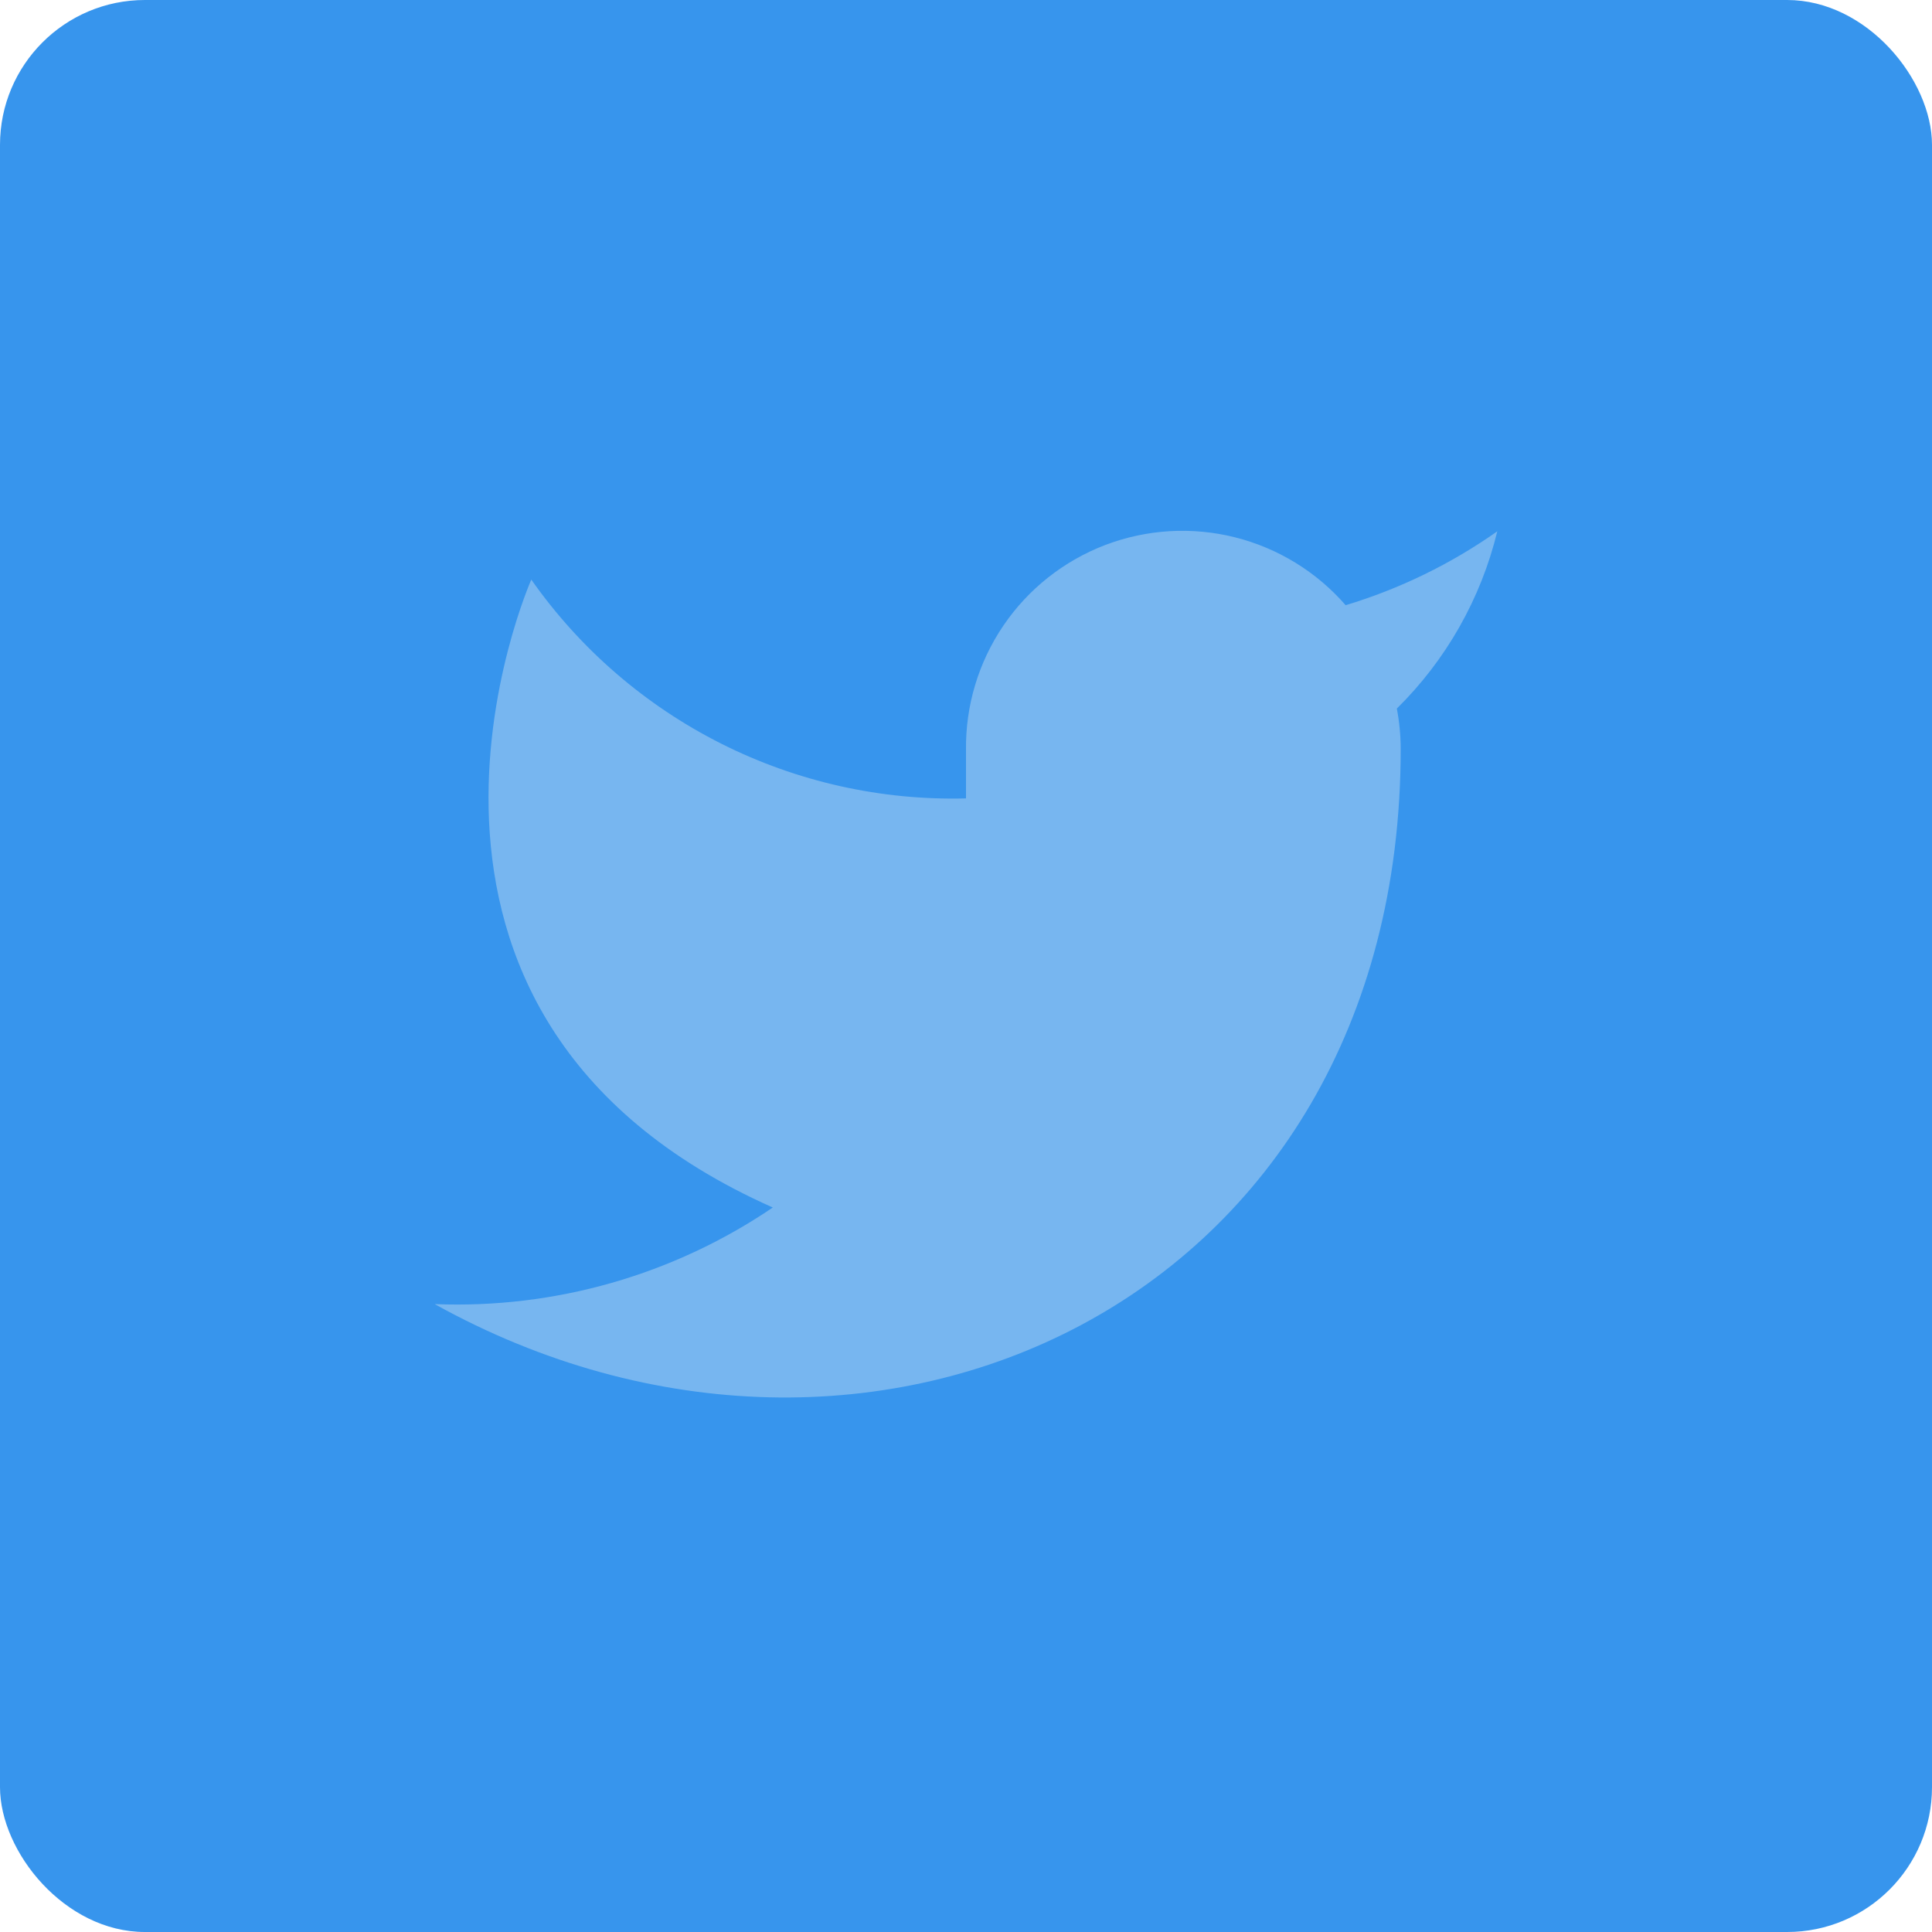 <svg width="40" height="40" viewBox="0 0 40 40" fill="none" xmlns="http://www.w3.org/2000/svg">
<rect width="40" height="40" rx="3" fill="#3795ED"/>
<g clip-path="url(#clip0_215_817)">
<path d="M31 11C30.042 11.675 28.982 12.192 27.86 12.53C27.258 11.838 26.457 11.347 25.567 11.124C24.677 10.901 23.739 10.957 22.882 11.284C22.025 11.612 21.288 12.194 20.773 12.954C20.258 13.713 19.988 14.612 20 15.53V16.53C18.243 16.576 16.501 16.186 14.931 15.396C13.361 14.605 12.01 13.439 11 12C11 12 7 21 16 25C13.941 26.398 11.487 27.099 9 27C18 32 29 27 29 15.5C28.999 15.222 28.972 14.944 28.92 14.67C29.941 13.664 30.661 12.393 31 11Z" fill="#77B6F0"/>
</g>
<defs>
<clipPath id="clip0_215_817">
<rect width="22.857" height="22.857" fill="white" transform="translate(8.571 8.572)"/>
</clipPath>
</defs>
</svg>
